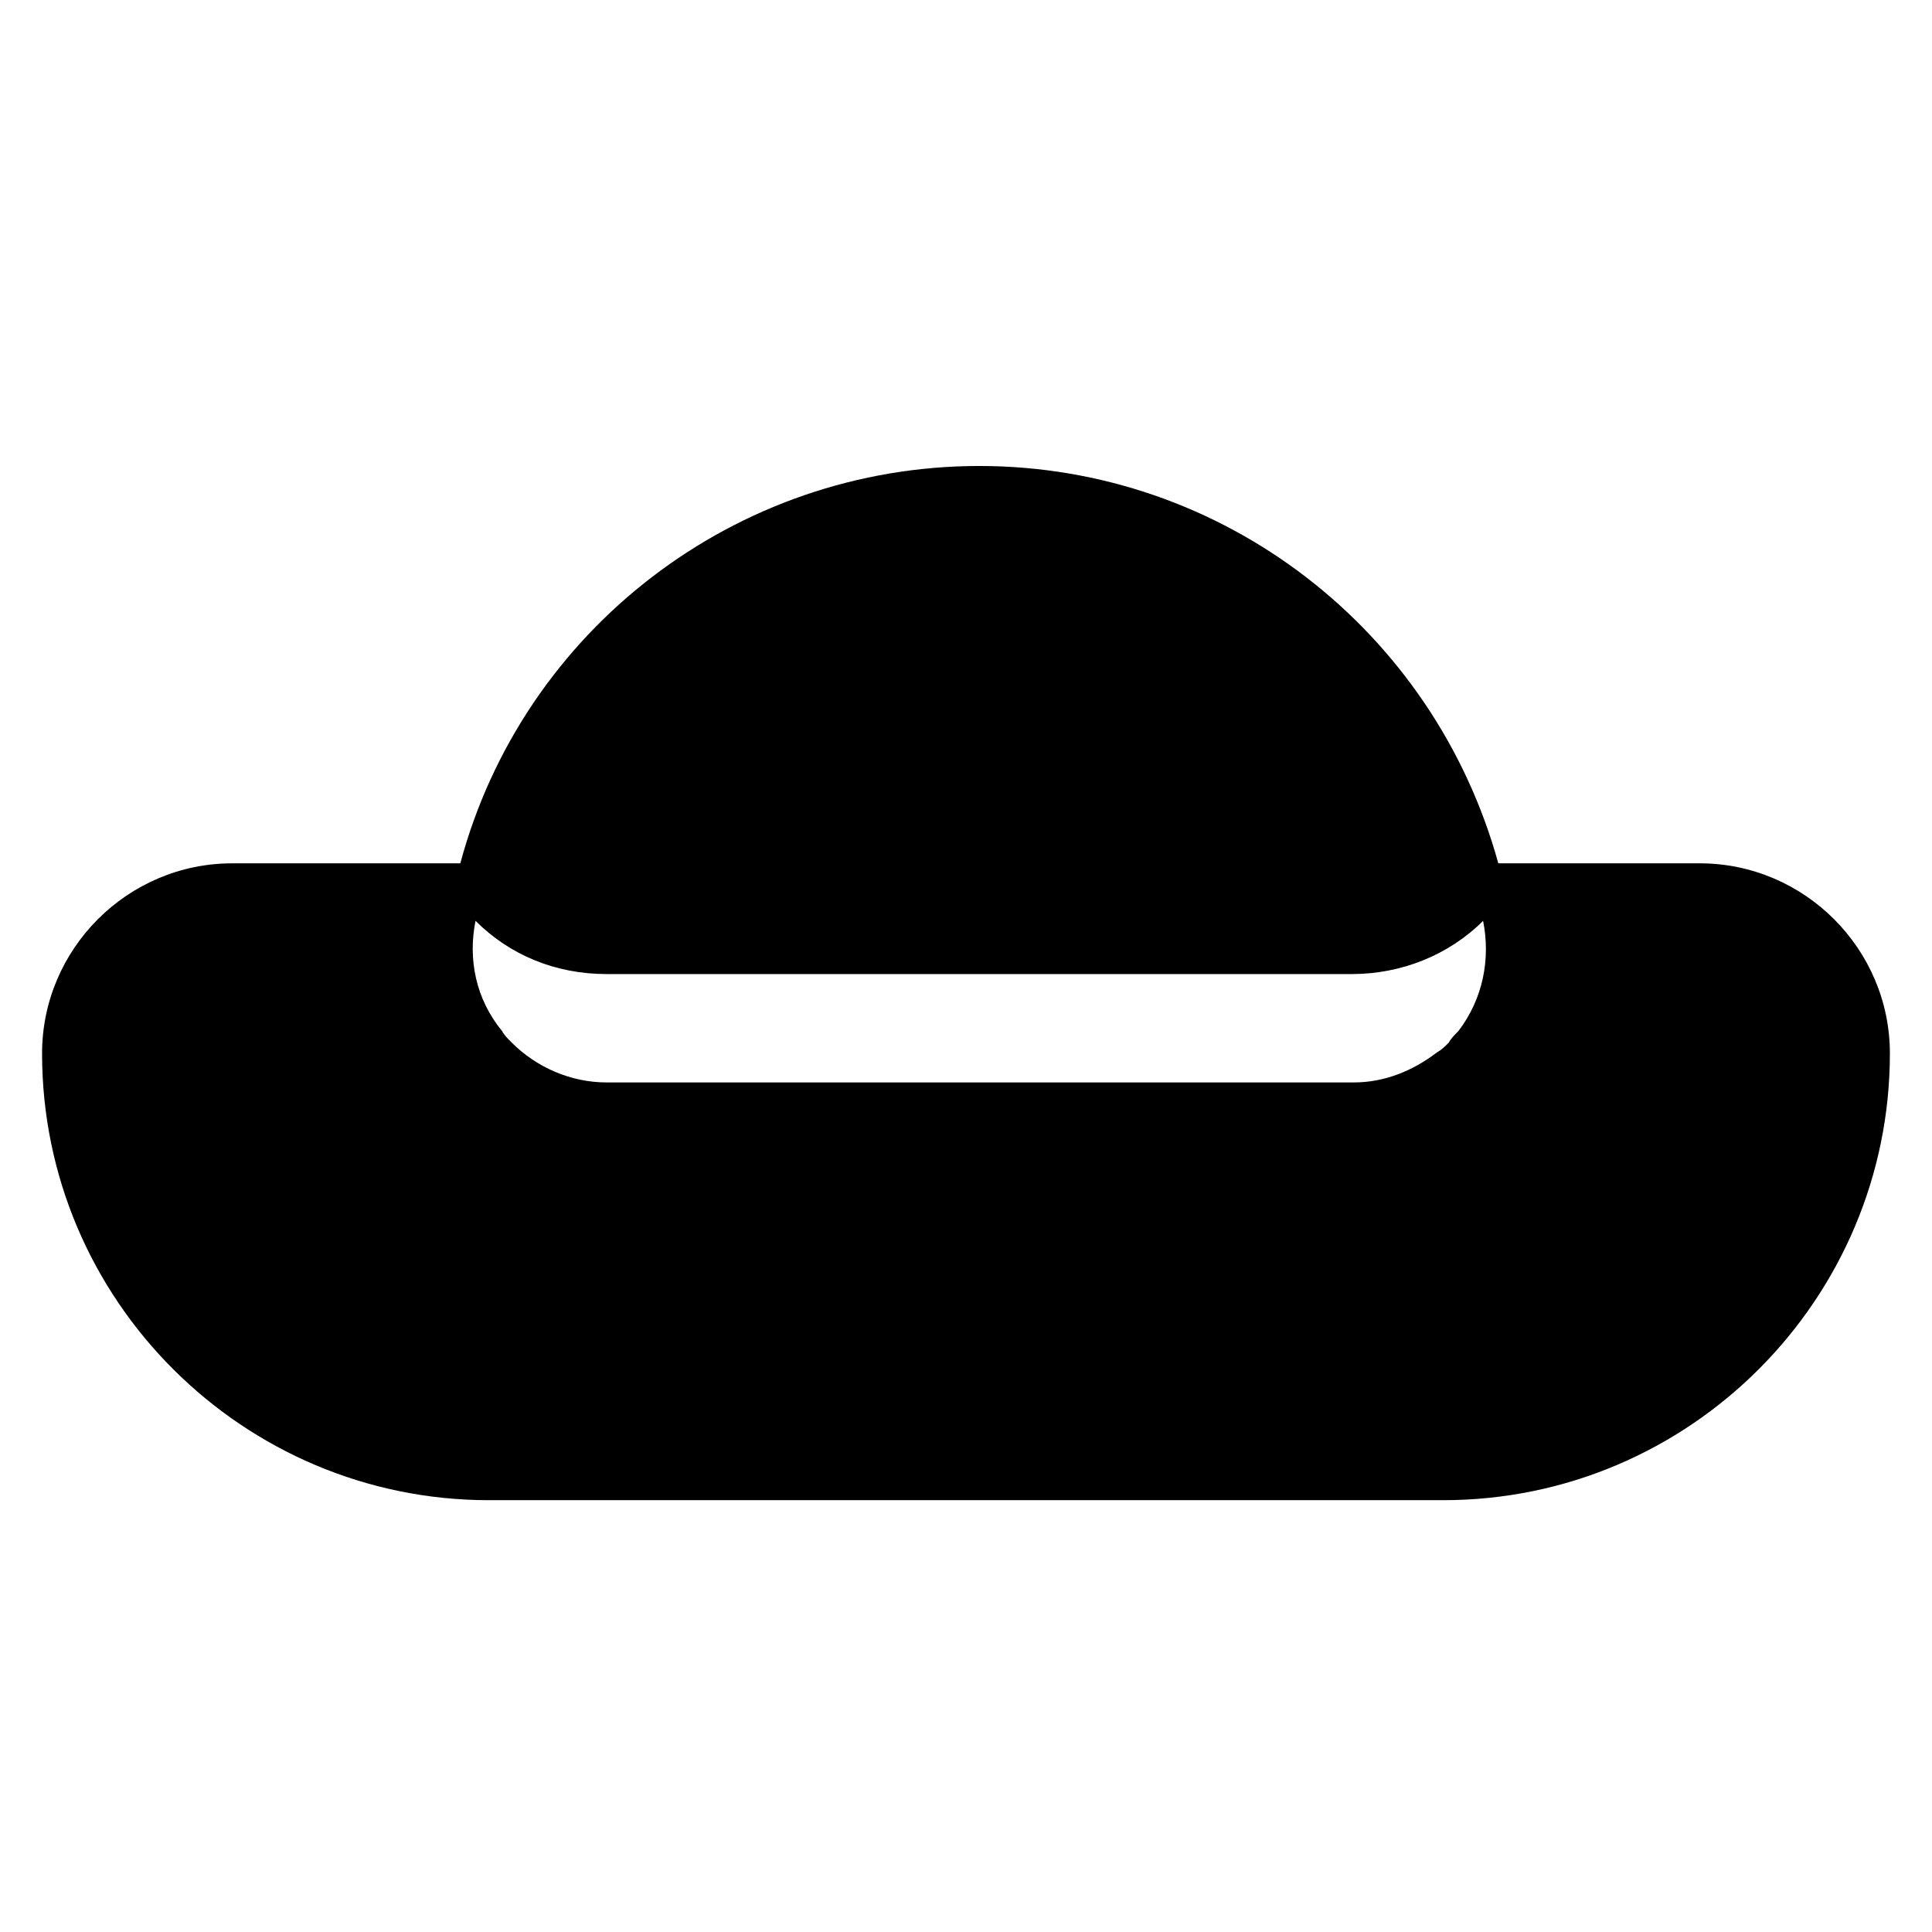 <?xml version="1.0" encoding="UTF-8"?>
<!-- Uploaded to: ICON Repo, www.iconrepo.com, Generator: ICON Repo Mixer Tools -->
<svg fill="#000000" width="800px" height="800px" version="1.1" viewBox="144 144 512 512" xmlns="http://www.w3.org/2000/svg">
 <path d="m594.47 372.79h-53.402c-17.129-61.969-73.051-105.3-137.54-105.3-64.488 0-120.91 43.328-137.54 105.3h-60.457c-27.711 0-50.383 22.672-50.383 50.383 0 65.496 53.402 118.39 118.39 118.39h252.91c65.496 0 118.39-53.402 118.39-118.39 0-27.711-22.672-50.383-50.383-50.383zm-324.45 15.242c9.07 9.07 21.16 14.105 34.762 14.105h197.49c13.098 0 25.695-5.039 34.762-14.105 2.016 10.078 0 20.656-6.551 29.223-1.008 1.008-2.016 2.016-2.519 3.023-1.008 1.008-2.016 2.016-3.023 2.519-6.543 5.035-14.102 8.059-22.16 8.059h-198c-9.57 0-18.641-4.031-25.191-10.578-1.008-1.008-2.016-2.016-2.519-3.023-7.051-8.566-9.066-19.145-7.051-29.223z"/>
</svg>